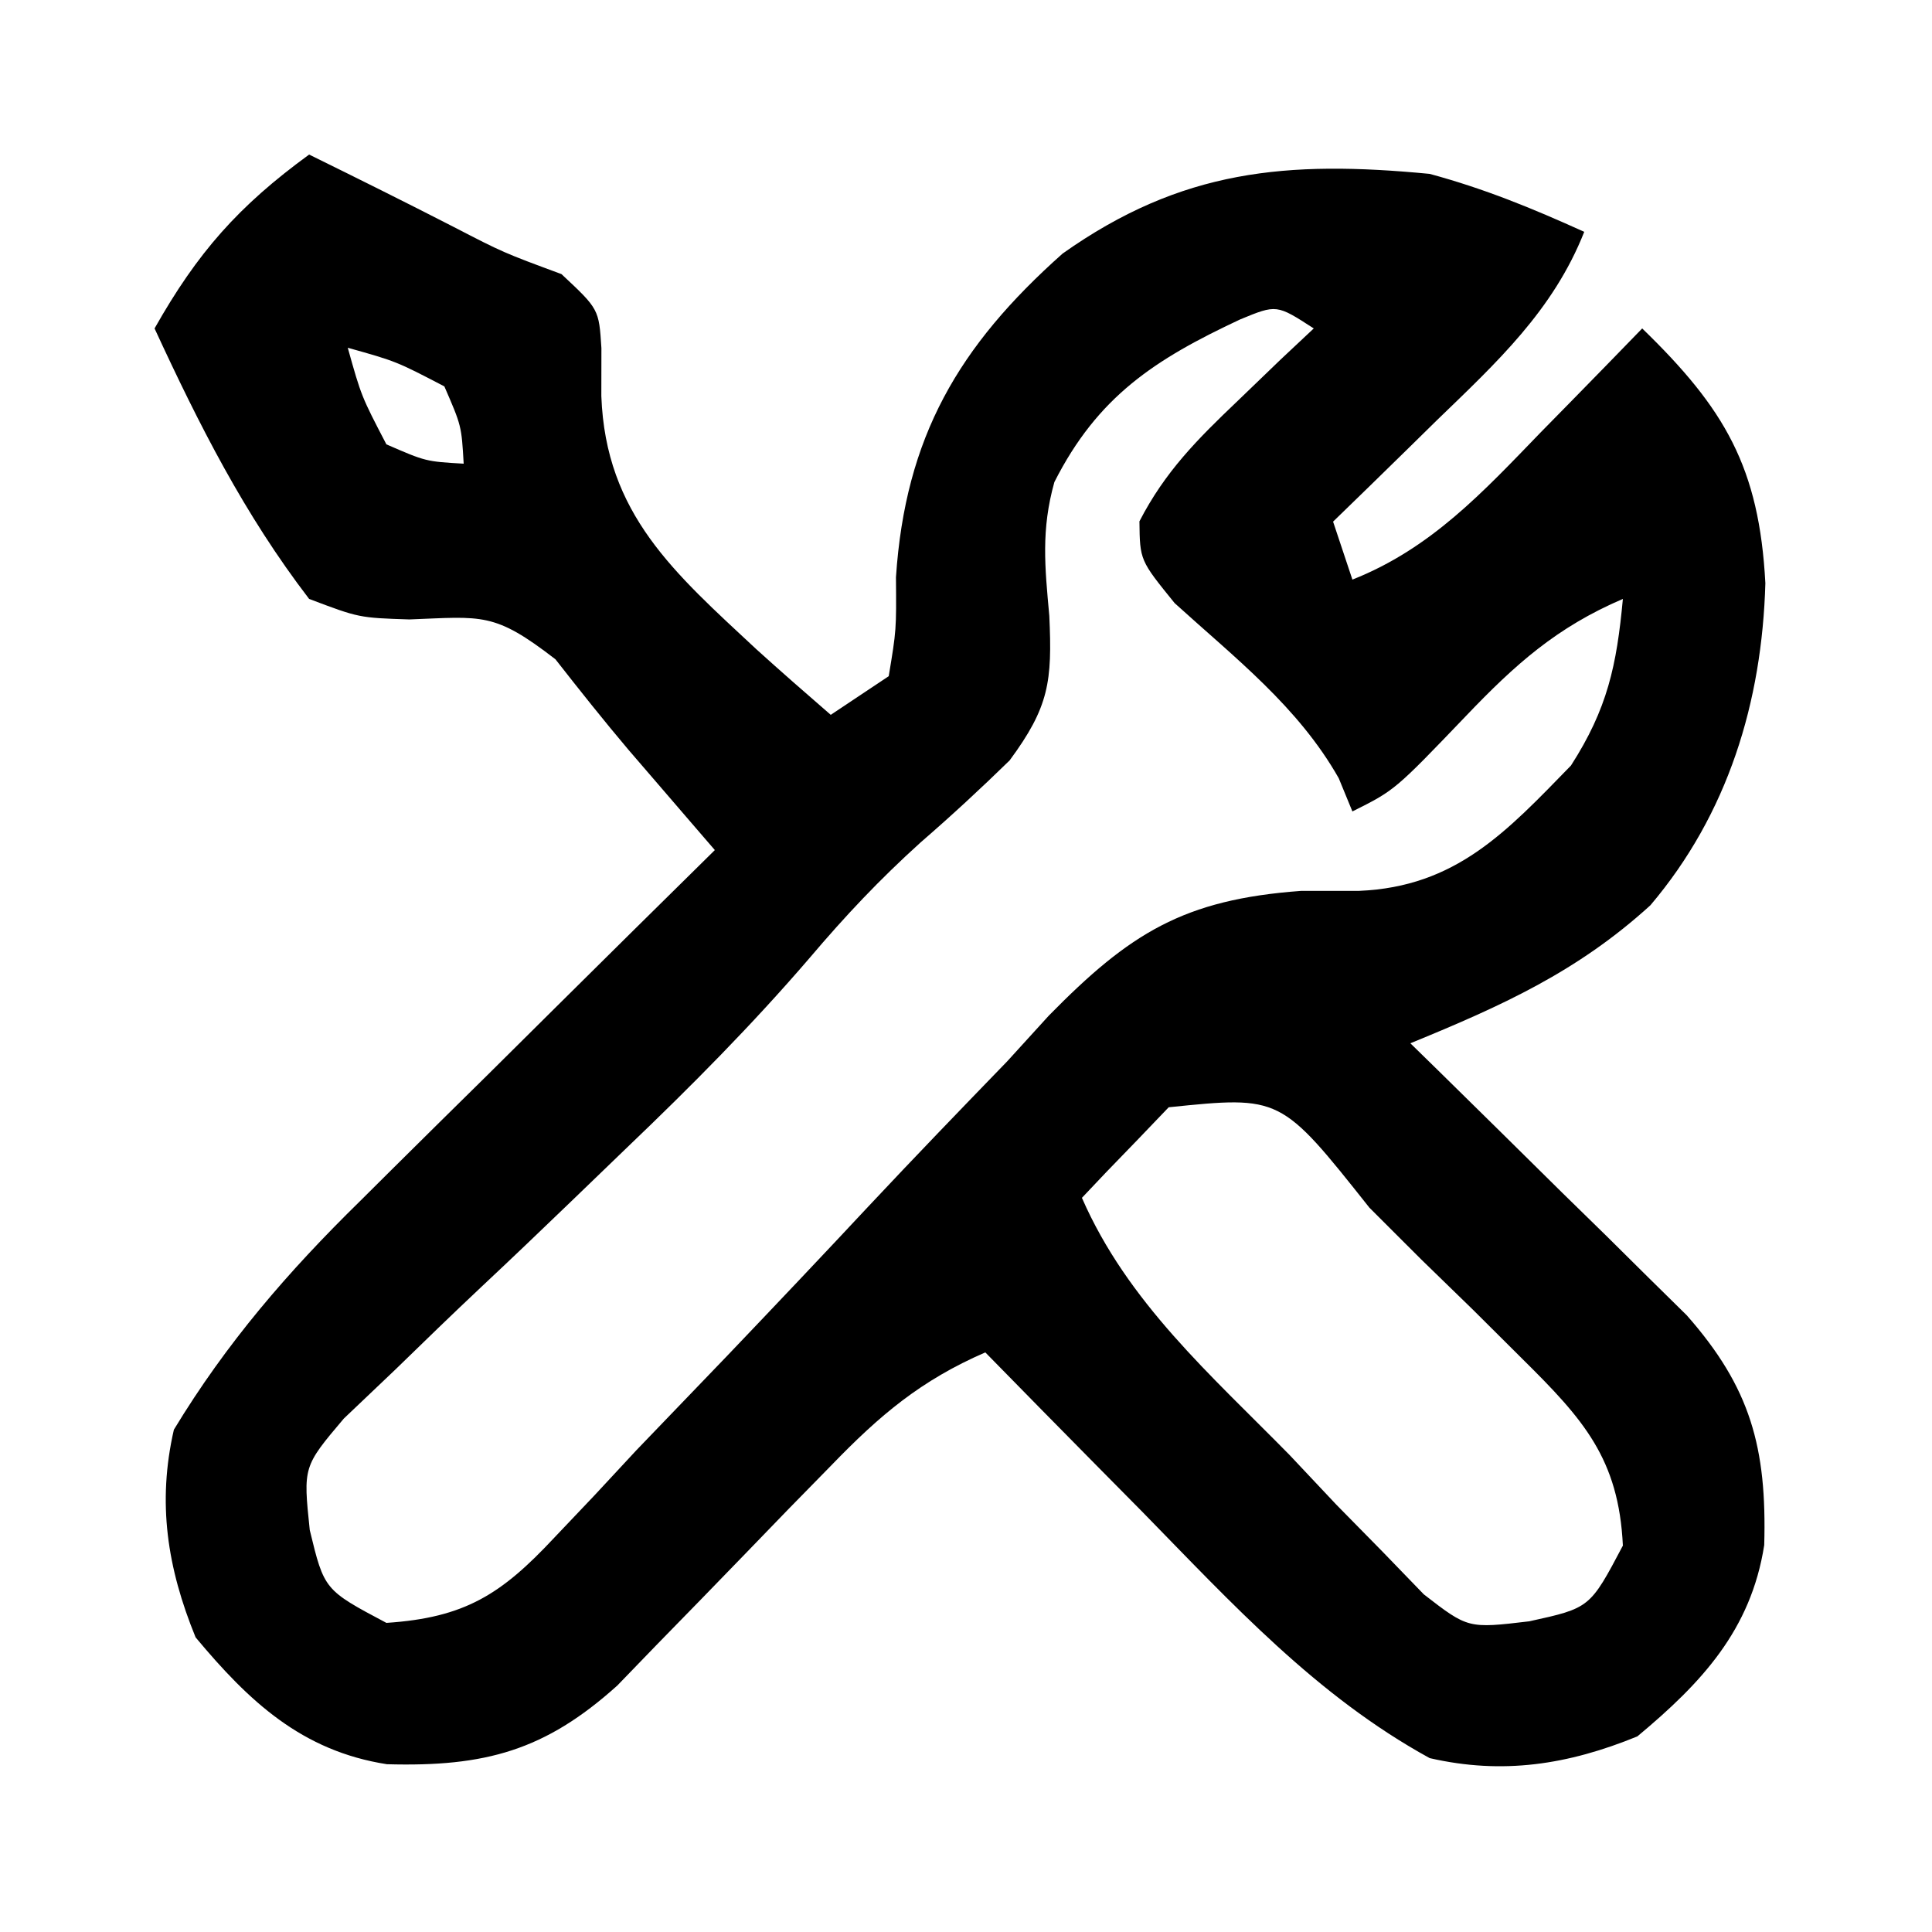 <?xml version="1.0" encoding="UTF-8"?>
<svg version="1.1" xmlns="http://www.w3.org/2000/svg" width="100" height="100">
<path d="M0 0 C2.492 1.224 4.975 2.46 7.445 3.727 C10.046 5.072 10.046 5.072 13.062 6.188 C15 8 15 8 15.129 10.02 C15.128 10.838 15.126 11.657 15.125 12.5 C15.351 18.62 18.923 21.662 23.139 25.596 C24.411 26.748 25.703 27.876 27 29 C27.99 28.34 28.98 27.68 30 27 C30.397 24.608 30.397 24.608 30.375 21.875 C30.859 14.624 33.608 9.918 39 5.125 C45.156 0.765 50.619 0.291 58 1 C60.854 1.774 63.293 2.774 66 4 C64.39 8.074 61.462 10.765 58.375 13.75 C57.859 14.257 57.344 14.763 56.812 15.285 C55.546 16.528 54.274 17.765 53 19 C53.495 20.485 53.495 20.485 54 22 C58.074 20.39 60.765 17.462 63.75 14.375 C64.257 13.859 64.763 13.344 65.285 12.812 C66.528 11.546 67.765 10.274 69 9 C73.277 13.147 75.058 16.191 75.375 22.188 C75.201 28.336 73.442 34.122 69.422 38.859 C65.629 42.311 61.712 44.069 57 46 C57.474 46.464 57.948 46.927 58.437 47.405 C60.588 49.515 62.732 51.632 64.875 53.75 C65.621 54.48 66.368 55.209 67.137 55.961 C67.852 56.67 68.568 57.379 69.305 58.109 C69.965 58.759 70.624 59.408 71.304 60.077 C74.606 63.821 75.457 66.925 75.316 71.973 C74.629 76.377 72.065 79.113 68.75 81.875 C65.158 83.345 61.776 83.867 58 83 C52.136 79.784 47.769 74.996 43.125 70.25 C42.341 69.457 41.557 68.664 40.75 67.848 C38.829 65.903 36.912 63.954 35 62 C31.672 63.443 29.544 65.243 27.031 67.844 C25.927 68.971 25.927 68.971 24.801 70.121 C24.042 70.906 23.282 71.691 22.5 72.5 C20.994 74.057 19.484 75.609 17.969 77.156 C17.303 77.845 16.637 78.534 15.951 79.244 C12.212 82.609 9.113 83.458 4.027 83.316 C-0.377 82.629 -3.113 80.065 -5.875 76.75 C-7.345 73.158 -7.867 69.776 -7 66 C-4.278 61.508 -1.093 57.821 2.641 54.164 C3.168 53.64 3.695 53.116 4.238 52.576 C5.904 50.921 7.577 49.273 9.25 47.625 C10.388 46.497 11.527 45.368 12.664 44.238 C15.437 41.487 18.217 38.742 21 36 C20.593 35.528 20.186 35.056 19.767 34.57 C19.23 33.946 18.693 33.322 18.141 32.68 C17.61 32.063 17.079 31.447 16.532 30.812 C15.236 29.279 13.987 27.706 12.75 26.125 C9.571 23.669 8.998 23.917 5.188 24.062 C2.582 23.977 2.582 23.977 0 23 C-3.35 18.63 -5.697 13.986 -8 9 C-5.778 5.07 -3.665 2.674 0 0 Z M48.195 8.531 C43.759 10.607 40.817 12.525 38.574 16.953 C37.883 19.418 38.08 21.332 38.312 23.875 C38.467 27.272 38.305 28.587 36.258 31.359 C34.764 32.818 33.231 34.236 31.652 35.602 C29.516 37.533 27.761 39.395 25.91 41.578 C22.937 45.039 19.765 48.233 16.469 51.383 C15.484 52.332 14.5 53.281 13.516 54.23 C11.998 55.692 10.477 57.147 8.939 58.587 C7.433 60.003 5.95 61.44 4.469 62.883 C3.586 63.722 2.704 64.561 1.795 65.426 C-0.31 67.914 -0.31 67.914 0.033 71.195 C0.784 74.294 0.784 74.294 4 76 C8.06 75.732 9.948 74.526 12.682 71.598 C13.704 70.521 13.704 70.521 14.747 69.424 C15.833 68.255 15.833 68.255 16.941 67.062 C18.51 65.429 20.08 63.796 21.65 62.164 C24.109 59.588 26.558 57.004 28.989 54.401 C31.344 51.888 33.733 49.412 36.129 46.938 C37.194 45.769 37.194 45.769 38.28 44.576 C42.48 40.294 45.269 38.559 51.336 38.113 C52.329 38.112 53.322 38.112 54.345 38.111 C59.362 37.902 61.98 35.048 65.312 31.625 C67.201 28.687 67.679 26.451 68 23 C64.577 24.466 62.435 26.381 59.875 29.062 C56.194 32.903 56.194 32.903 54 34 C53.65 33.149 53.65 33.149 53.293 32.281 C51.193 28.577 47.929 26.06 44.801 23.219 C43 21 43 21 42.977 18.984 C44.303 16.413 45.97 14.743 48.062 12.75 C48.796 12.044 49.529 11.337 50.285 10.609 C50.851 10.078 51.417 9.547 52 9 C50.077 7.755 50.077 7.755 48.195 8.531 Z M2 10 C2.703 12.51 2.703 12.51 4 15 C6.041 15.887 6.041 15.887 8 16 C7.887 14.041 7.887 14.041 7 12 C4.51 10.703 4.51 10.703 2 10 Z M44.492 49.312 C43.959 49.869 43.425 50.426 42.875 51 C42.336 51.557 41.797 52.114 41.242 52.688 C40.832 53.121 40.422 53.554 40 54 C42.364 59.41 46.668 63.156 50.75 67.312 C51.549 68.161 52.348 69.01 53.172 69.885 C53.956 70.682 54.739 71.479 55.547 72.301 C56.257 73.035 56.967 73.769 57.698 74.525 C59.987 76.295 59.987 76.295 63.153 75.919 C66.295 75.23 66.295 75.23 68 72 C67.787 67.499 65.945 65.451 62.816 62.355 C61.971 61.514 61.126 60.673 60.256 59.807 C59.367 58.942 58.478 58.078 57.562 57.188 C56.678 56.304 55.793 55.42 54.881 54.51 C50.287 48.718 50.287 48.718 44.492 49.312 Z " fill="#000000" transform="translate(16,8)"/>
</svg>
